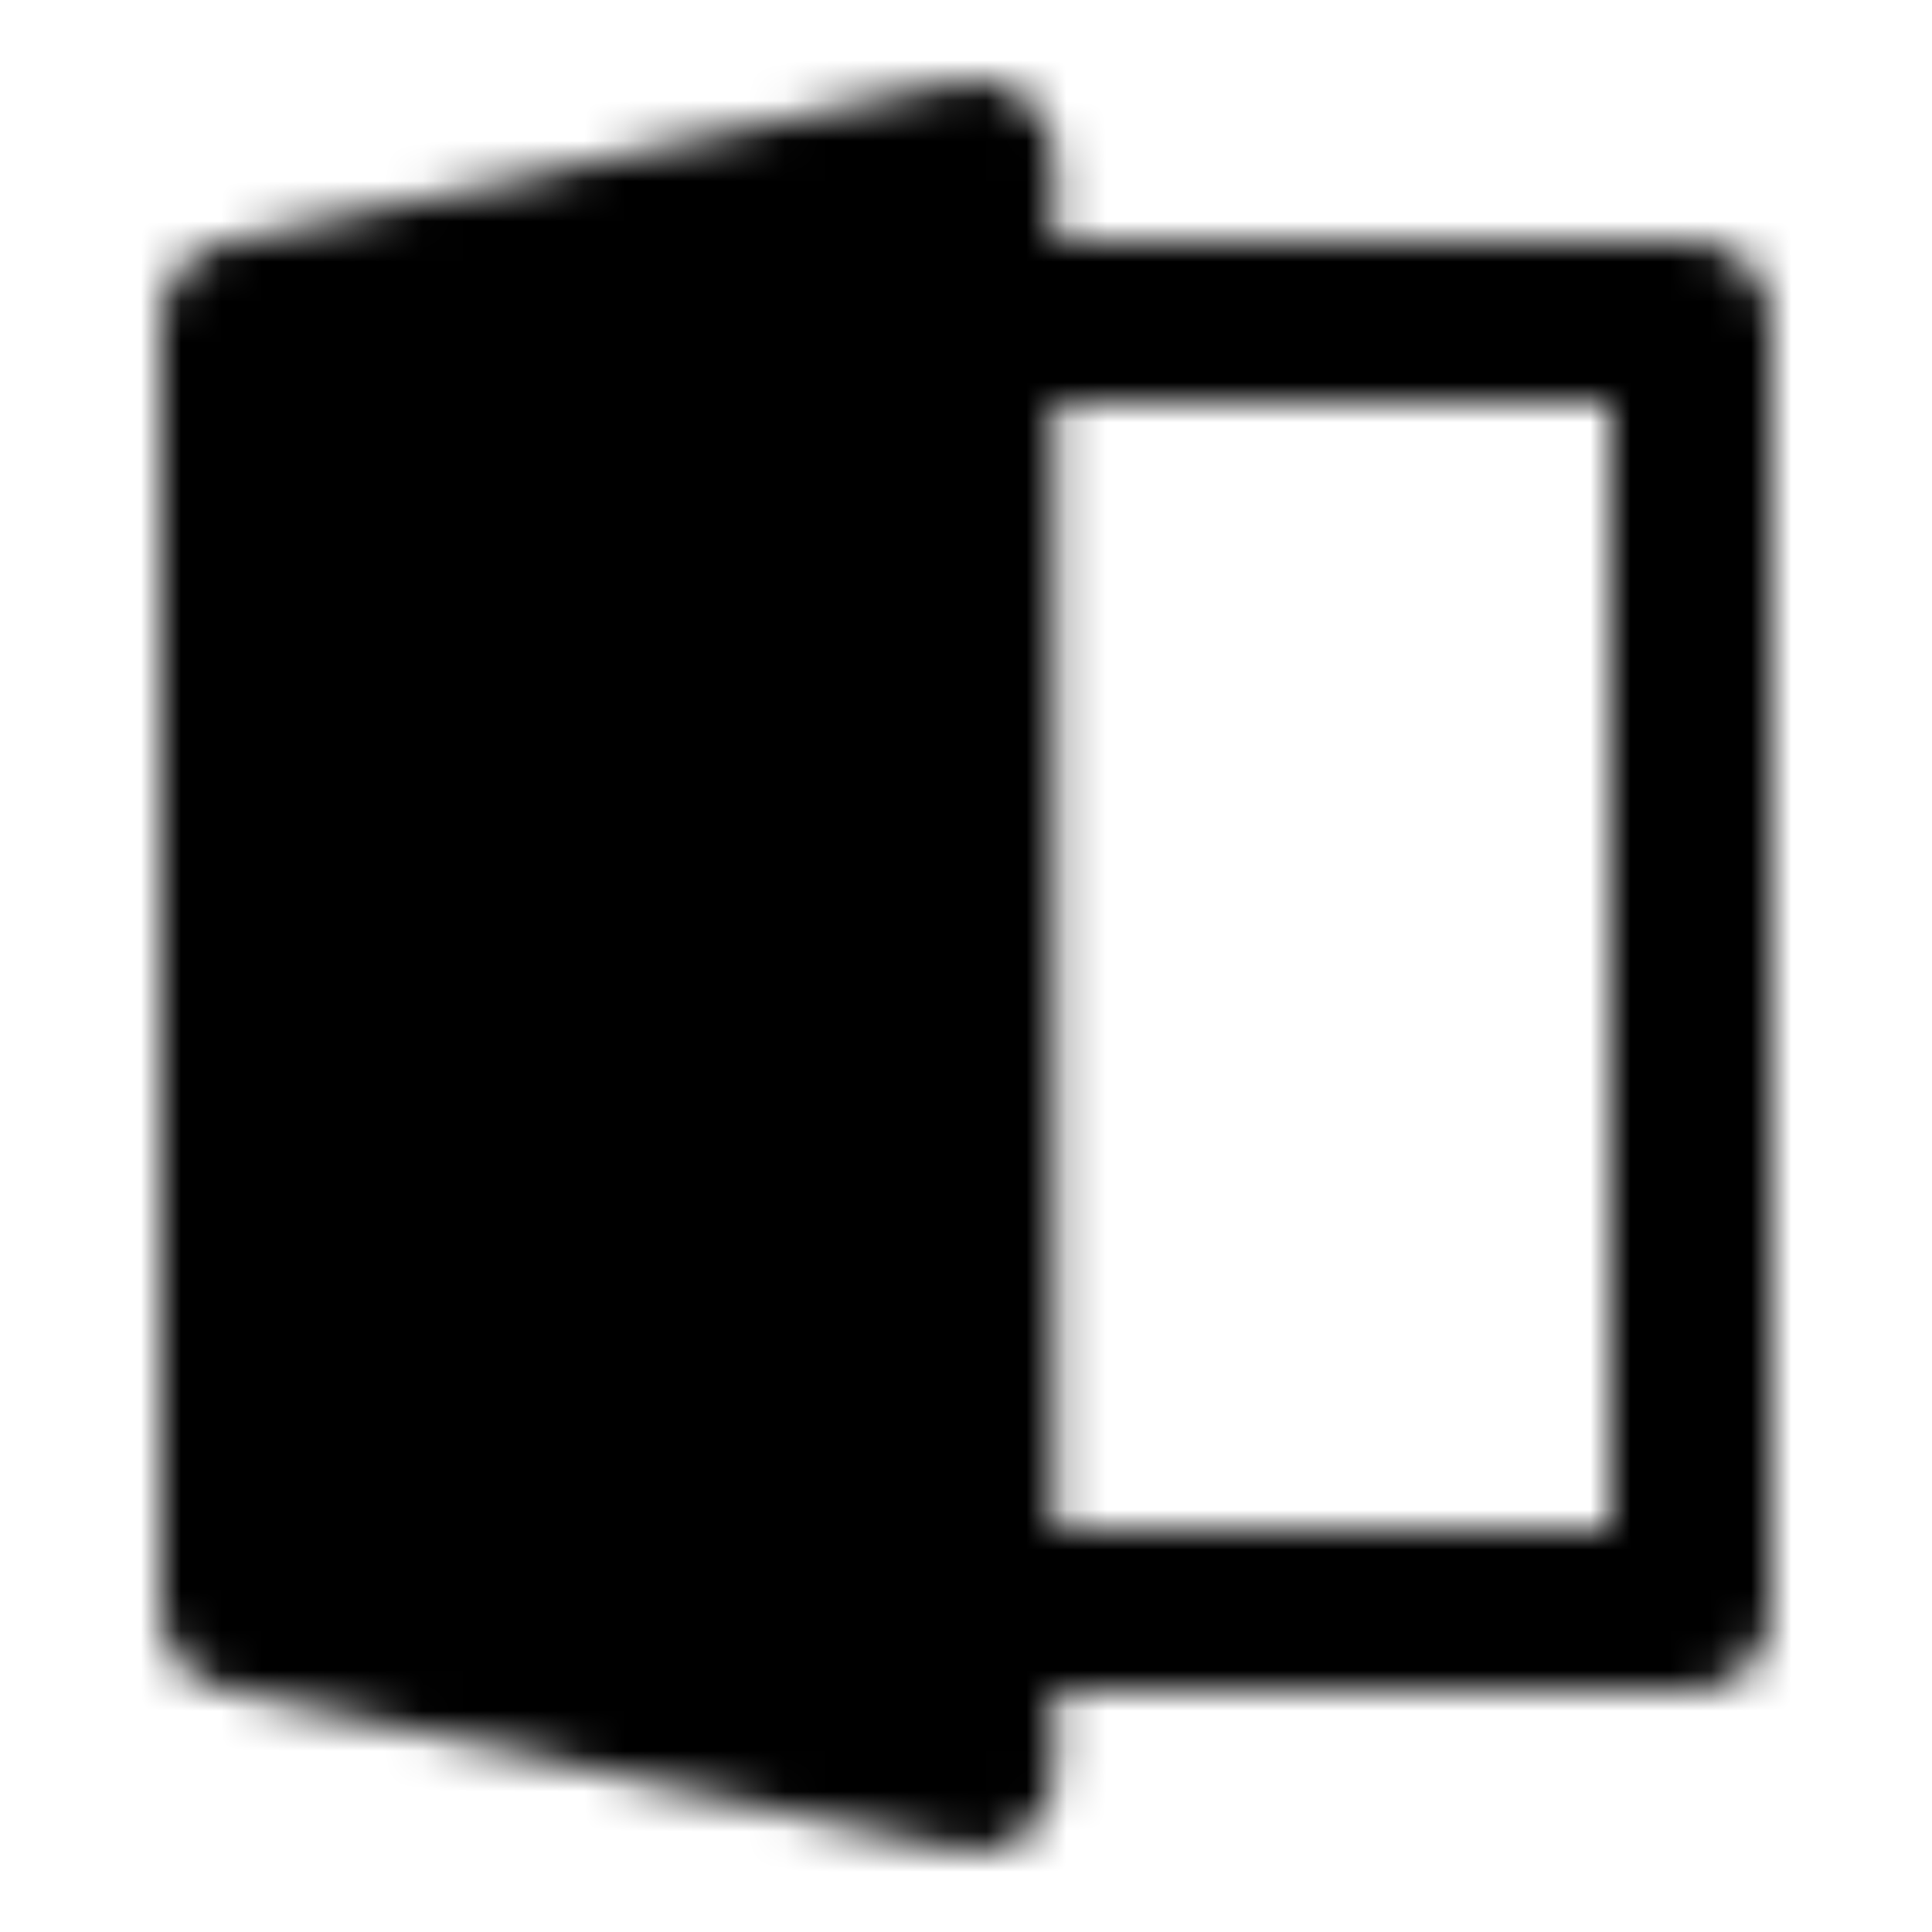 <?xml version="1.0" encoding="utf-8"?>
<!-- Generator: www.svgicons.com -->
<svg xmlns="http://www.w3.org/2000/svg" width="800" height="800" viewBox="0 0 48 48">
<defs><mask id="ipTPullDoor0"><g fill="none" stroke="#fff" stroke-linecap="round" stroke-linejoin="round" stroke-width="4"><path fill="#555" d="M6 8v32l18.2 4V4z"/><path d="M24.2 8H42v32H24.2M18 22v4"/></g></mask></defs><path fill="currentColor" d="M0 0h48v48H0z" mask="url(#ipTPullDoor0)"/>
</svg>